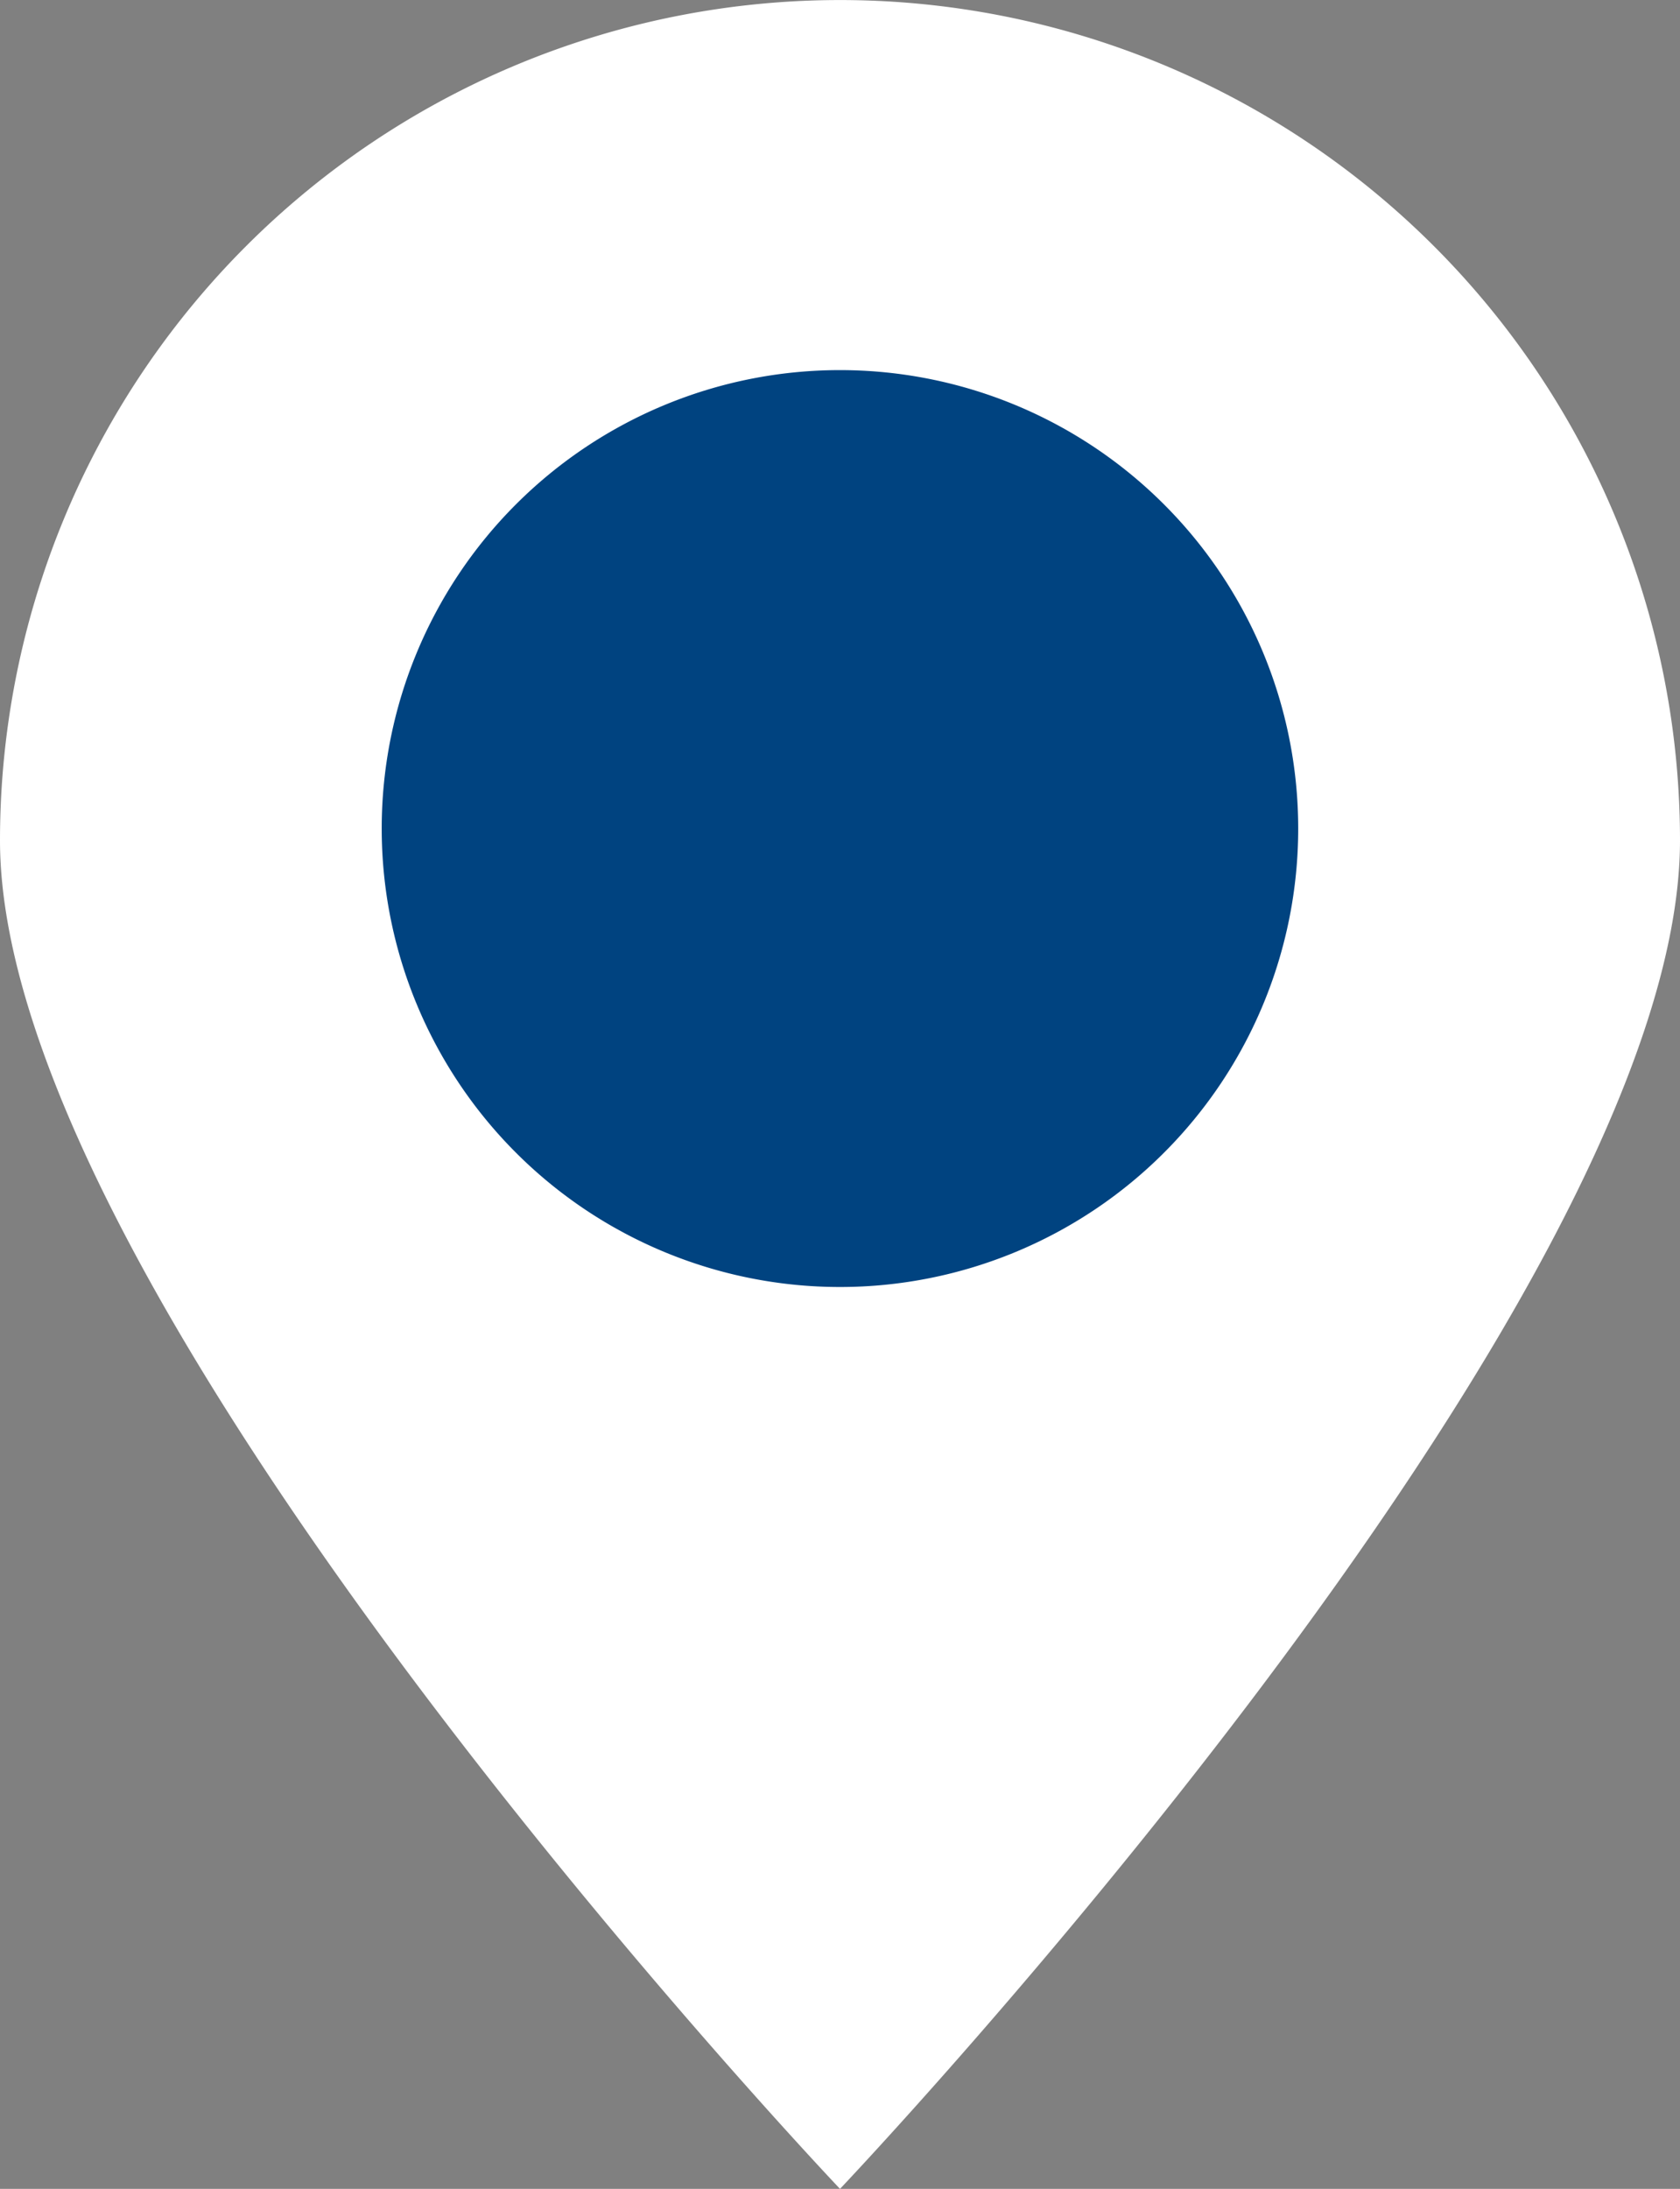 <svg xmlns="http://www.w3.org/2000/svg" xmlns:xlink="http://www.w3.org/1999/xlink" width="38.7" height="50.4" viewBox="0 0 38.7 50.4">
  <rect x="0" y="0" width="38.7" height="50.4" fill="#808080" stroke="none"/>
  <defs>
    <style>
      .a {
        fill: none;
      }

      .b {
        clip-path: url(#a);
      }

      .c {
        fill: #fff;
      }

      .d {
        fill: #004380;
      }
    </style>
    <clipPath id="a">
      <rect class="a" width="38.7" height="50.4"/>
    </clipPath>
  </defs>
  <title>location</title>
  <g class="b">
    <path class="c" d="M19.35,50.4S38.7,30.037,38.7,19.351a19.35,19.35,0,0,0-38.7,0C0,30.037,19.35,50.4,19.35,50.4"/>
    <path class="d" d="M19.35,29.634A10.556,10.556,0,1,0,8.793,19.077,10.558,10.558,0,0,0,19.35,29.634"/>
  </g>
</svg>
